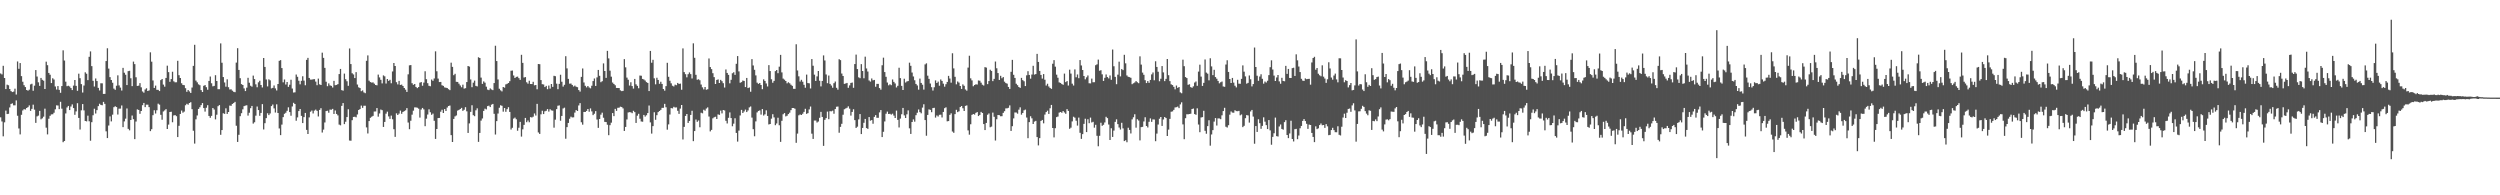 <svg xmlns="http://www.w3.org/2000/svg" width="1920" height="150"><path fill="#4f4f4f" d="M0 56.429h1v33.699H0zM1 57.161h1v36.113H1zM2 50.549h1v54.164H2zM3 59.919h1v34.053H3zM4 68.406h1v16.521H4zM5 65.021h1v22.595H5zM6 65.469h1v21.917H6zM7 68.364h1v14.181H7zM8 69.972h1v9.84H8zM9 70.732h1v8.631H9zM10 70.339h1v10.547H10zM11 68.088h1v12.826H11zM12 72.619h1v4.513H12zM13 47.211h1v41.673H13zM14 52.829h1v45.845H14zM15 48.45h1v54.752H15zM16 58.453h1v29.711H16zM17 62.783h1v22.04H17zM18 65.448h1v18.41H18zM19 66.883h1v17.256H19zM20 69.121h1v13.824H20zM21 69.635h1v12.635H21zM22 68.886h1v12.072H22zM23 64.836h1v20.305H23zM24 64.303h1v19.306H24zM25 69.689h1v10.679H25zM26 65.809h1v18.401H26zM27 53.79h1v40.575H27zM28 58.777h1v30.642H28zM29 63.228h1v25.55H29zM30 65.927h1v19.226H30zM31 59.836h1v31.83H31zM32 61.281h1v29.616H32zM33 61.953h1v27.653H33zM34 68.327h1v15.154H34zM35 47.381h1v50.691H35zM36 50.07h1v53.124H36zM37 56.018h1v35.151H37zM38 57.402h1v31.53H38zM39 63.787h1v24.074H39zM40 60.124h1v27.614H40zM41 61.101h1v25.466H41zM42 66.387h1v17.583H42zM43 68.786h1v12.088H43zM44 66.117h1v14.938H44zM45 69.003h1v14.81H45zM46 71.279h1v6.881H46zM47 66.083h1v17.35H47zM48 38.659h1v70.547H48zM49 46.504h1v61.778H49zM50 62.713h1v24.437H50zM51 66.198h1v16.325H51zM52 65.838h1v15.536H52zM53 66.394h1v18.133H53zM54 67.616h1v14.177H54zM55 69.196h1v10.968H55zM56 65.752h1v17.267H56zM57 61.458h1v26.696H57zM58 65.922h1v19.633H58zM59 69.751h1v9.507H59zM60 56.571h1v33.991H60zM61 60.082h1v39.383H61zM62 64.622h1v20.132H62zM63 71.07h1v8.859H63zM64 65.688h1v19.101H64zM65 55.531h1v37.407H65zM66 56.638h1v36.62H66zM67 61.539h1v27.275H67zM68 43.602h1v49.523H68zM69 39.476h1v68.616H69zM70 50.773h1v43.082H70zM71 62.078h1v26.429H71zM72 66.439h1v17.075H72zM73 60.248h1v26.923H73zM74 62.241h1v22.362H74zM75 67.499h1v14.033H75zM76 69.486h1v10.206H76zM77 63.97h1v16.614H77zM78 64.016h1v16.818H78zM79 72.131h1v6.101H79zM80 72.085h1v7.663H80zM81 46.9h1v53.978H81zM82 37.063h1v68.975H82zM83 52.667h1v43.743H83zM84 59.217h1v30.191H84zM85 61.444h1v31.798H85zM86 63.518h1v24.556H86zM87 68.061h1v14.284H87zM88 68.97h1v12.66H88zM89 65.824h1v16.384H89zM90 57.836h1v30.129H90zM91 65.594h1v17.871H91zM92 67.277h1v16.116H92zM93 69.551h1v11.449H93zM94 52.12h1v45.514H94zM95 55.85h1v37.399H95zM96 57.405h1v33.741H96zM97 65.311h1v18.012H97zM98 54.609h1v44.379H98zM99 54.352h1v45.745H99zM100 60.114h1v32.033H100zM101 66.126h1v22.598H101zM102 47.326h1v44.208H102zM103 49.273h1v57.592H103zM104 59.344h1v34.002H104zM105 65.994h1v18.049H105zM106 65.815h1v18.635H106zM107 63.843h1v23.566H107zM108 67.069h1v18.177H108zM109 70.238h1v10.549H109zM110 71.157h1v7.917H110zM111 68.733h1v13.551H111zM112 67.804h1v12.557H112zM113 69.871h1v10.533H113zM114 69.418h1v12.856H114zM115 40.191h1v60.518H115zM116 47.342h1v51.859H116zM117 61.783h1v26.711H117zM118 67.513h1v17.182H118zM119 65.759h1v21.456H119zM120 68.949h1v15.714H120zM121 69.015h1v10.601H121zM122 69.942h1v10.43H122zM123 61.533h1v26.64H123zM124 60.656h1v31.304H124zM125 64.995h1v20.587H125zM126 66.554h1v18.227H126zM127 59.846h1v23.944H127zM128 50.43h1v48.647H128zM129 55.42h1v40.29H129zM130 62.82h1v23.171H130zM131 60.699h1v25.104H131zM132 55.078h1v38.815H132zM133 62.439h1v26.263H133zM134 63.244h1v25.148H134zM135 63.18h1v26.043H135zM136 46.674h1v58.585H136zM137 57.764h1v38.866H137zM138 59.901h1v27.615H138zM139 63.939h1v20.952H139zM140 65.225h1v21.309H140zM141 65.452h1v20.27H141zM142 67.741h1v13.106H142zM143 70.523h1v9.205H143zM144 69.135h1v11.264H144zM145 70.214h1v8.874H145zM146 71.376h1v7.132H146zM147 67.239h1v16.63H147zM148 50.604h1v49.806H148zM149 34.402h1v75.894H149zM150 61.911h1v29.74H150zM151 63.256h1v25.431H151zM152 64.744h1v18.914H152zM153 65.436h1v16.938H153zM154 69.237h1v11.525H154zM155 70.651h1v8.522H155zM156 65.9h1v17.093H156zM157 65.346h1v20.374H157zM158 66.972h1v15.743H158zM159 68.934h1v11.853H159zM160 62.156h1v26.878H160zM161 58.771h1v31.688H161zM162 63.94h1v25.027H162zM163 66.313h1v16.613H163zM164 65.959h1v18.156H164zM165 57.76h1v33.916H165zM166 62.214h1v25.882H166zM167 68.524h1v13.054H167zM168 68.528h1v12.161H168zM169 33.348h1v70.2H169zM170 48.201h1v51.677H170zM171 59.207h1v27.795H171zM172 63.355h1v24.114H172zM173 66.544h1v16.677H173zM174 60.939h1v26.585H174zM175 66.987h1v19.006H175zM176 68.714h1v12.388H176zM177 68.59h1v12.645H177zM178 69.626h1v10.184H178zM179 70.484h1v8.672H179zM180 70.794h1v7.443H180zM181 48.077h1v48.491H181zM182 36.996h1v71.989H182zM183 53.717h1v49.801H183zM184 60.062h1v29.186H184zM185 64.622h1v22.301H185zM186 65.3h1v18.683H186zM187 67.881h1v13.648H187zM188 69.936h1v11.157H188zM189 67.33h1v13.539H189zM190 59.728h1v29.032H190zM191 63.546h1v23.053H191zM192 65.845h1v17.263H192zM193 66.548h1v14.798H193zM194 58.086h1v36.858H194zM195 60.736h1v33.183H195zM196 64.774h1v24.057H196zM197 67.039h1v14.759H197zM198 63.234h1v21.291H198zM199 62.008h1v26.908H199zM200 65.265h1v21.484H200zM201 67.19h1v12.799H201zM202 44.554h1v54.875H202zM203 51.385h1v43.241H203zM204 61.053h1v29.672H204zM205 66.338h1v20.636H205zM206 60.934h1v27.476H206zM207 61.685h1v25.446H207zM208 67.898h1v13.586H208zM209 67.473h1v12.815H209zM210 65.612h1v17.621H210zM211 67.882h1v18.542H211zM212 69.452h1v10.669H212zM213 64.506h1v22.256H213zM214 46.686h1v51.99H214zM215 46.202h1v57.585H215zM216 52.299h1v43.398H216zM217 63.244h1v26.715H217zM218 61.012h1v26.386H218zM219 64.902h1v21.681H219zM220 62.995h1v22.125H220zM221 66.711h1v15.718H221zM222 65.079h1v21.011H222zM223 61.23h1v27.655H223zM224 68.015h1v13.757H224zM225 71.091h1v7.873H225zM226 70.932h1v8.954H226zM227 57.236h1v35.494H227zM228 59.003h1v31.174H228zM229 61.993h1v23.315H229zM230 64.787h1v18.914H230zM231 62.075h1v26.889H231zM232 58.569h1v35.934H232zM233 61.897h1v28.076H233zM234 65.466h1v21.261H234zM235 45.96h1v53.802H235zM236 44.459h1v58.43H236zM237 59.877h1v30.305H237zM238 61.112h1v24.72H238zM239 61.112h1v23.762H239zM240 60.894h1v26.237H240zM241 60.781h1v24.172H241zM242 62.646h1v21.544H242zM243 65.423h1v19.72H243zM244 60.347h1v29.093H244zM245 64.784h1v19.619H245zM246 65.286h1v17.806H246zM247 40.469h1v61.317H247zM248 44.454h1v55.077H248zM249 52.124h1v41.931H249zM250 62.766h1v22.552H250zM251 66.219h1v18.835H251zM252 64.035h1v22.525H252zM253 65.604h1v18.582H253zM254 65.94h1v18.359H254zM255 67.229h1v16.372H255zM256 62.13h1v25.35H256zM257 65.415h1v19.425H257zM258 65.226h1v22.274H258zM259 64.592h1v24.011H259zM260 56.89h1v38.789H260zM261 52.964h1v43.279H261zM262 69.202h1v12.096H262zM263 69.618h1v9.518H263zM264 56.537h1v38.812H264zM265 60.842h1v32.625H265zM266 62.416h1v27.513H266zM267 65.882h1v18.047H267zM268 37.229h1v70.697H268zM269 49.218h1v58.878H269zM270 56.277h1v36.061H270zM271 57.211h1v32.576H271zM272 59.971h1v29.657H272zM273 55.373h1v34.759H273zM274 64.925h1v22.987H274zM275 67.096h1v17.406H275zM276 67.652h1v16.099H276zM277 70.03h1v11.088H277zM278 69.416h1v13.432H278zM279 70.949h1v10.266H279zM280 71.574h1v9.646H280zM281 46.693h1v51.16H281zM282 42.537h1v59.965H282zM283 61.95h1v31.052H283zM284 63.051h1v27.43H284zM285 63.414h1v26.237H285zM286 63.271h1v25.74H286zM287 64.275h1v21.39H287zM288 65.265h1v20.331H288zM289 65.544h1v17.461H289zM290 57.283h1v32.293H290zM291 59.458h1v27.693H291zM292 61.285h1v22.816H292zM293 64.062h1v20.553H293zM294 57.885h1v39.581H294zM295 58.631h1v35.012H295zM296 64.178h1v23.118H296zM297 60.672h1v25.088H297zM298 62.098h1v27.305H298zM299 61.281h1v30.024H299zM300 63.931h1v24.836H300zM301 54.89h1v36.729H301zM302 48.371h1v50.879H302zM303 50.707h1v54.407H303zM304 63.135h1v23.917H304zM305 64.834h1v23.48H305zM306 62.084h1v25.149H306zM307 65.236h1v19.726H307zM308 64.949h1v22.461H308zM309 66.051h1v19.932H309zM310 67.562h1v17.771H310zM311 68.845h1v15.873H311zM312 70.592h1v12.47H312zM313 57.107h1v36.999H313zM314 50.17h1v49.078H314zM315 49.96h1v42.752H315zM316 63.915h1v24.154H316zM317 65.122h1v19.848H317zM318 64.521h1v17.985H318zM319 66.78h1v15.681H319zM320 67.696h1v15.043H320zM321 66.871h1v16.609H321zM322 63.48h1v26.851H322zM323 63.02h1v21.078H323zM324 65.833h1v17.042H324zM325 63.429h1v20.581H325zM326 54.711h1v42.192H326zM327 60.833h1v30.323H327zM328 63.875h1v24.079H328zM329 65.9h1v18.076H329zM330 66.271h1v19.96H330zM331 61.075h1v27.079H331zM332 62.065h1v25.179H332zM333 60.245h1v32.522H333zM334 39.425h1v67.254H334zM335 54.734h1v44.345H335zM336 60.39h1v30.287H336zM337 63.029h1v27.519H337zM338 62.928h1v22.883H338zM339 65.467h1v18.818H339zM340 65.926h1v20.855H340zM341 67.126h1v16.652H341zM342 67.372h1v17.871H342zM343 67.635h1v14.958H343zM344 68.485h1v12.903H344zM345 69.212h1v11.836H345zM346 48.138h1v55.62H346zM347 51.341h1v57.696H347zM348 57.736h1v33.599H348zM349 56.701h1v32.679H349zM350 62.835h1v25.817H350zM351 62.916h1v22.038H351zM352 64.239h1v20.182H352zM353 65.64h1v18.048H353zM354 67.036h1v15.81H354zM355 65.049h1v20.114H355zM356 68.057h1v16.227H356zM357 67.718h1v14.632H357zM358 63.032h1v22.466H358zM359 50.697h1v51.379H359zM360 51.166h1v43.619H360zM361 61.022h1v24.897H361zM362 66.957h1v13.903H362zM363 63.509h1v24.97H363zM364 61.909h1v27.35H364zM365 65.969h1v18.757H365zM366 66.378h1v16.799H366zM367 43.968h1v64.986H367zM368 44.564h1v57.54H368zM369 59.62h1v33.011H369zM370 64.387h1v26.595H370zM371 62.505h1v22.67H371zM372 63.494h1v19.944H372zM373 66.573h1v17.467H373zM374 68.821h1v12.713H374zM375 69.207h1v11.938H375zM376 67.877h1v14.365H376zM377 68.705h1v11.701H377zM378 69.213h1v10.586H378zM379 63.798h1v23.581H379zM380 35.13h1v68.18H380zM381 46.92h1v46.125H381zM382 61.005h1v26.178H382zM383 68.151h1v14.586H383zM384 69.374h1v11.493H384zM385 70.178h1v11.061H385zM386 66.831h1v18.915H386zM387 67.342h1v15.584H387zM388 64.8h1v21.073H388zM389 64.376h1v19.513H389zM390 63.736h1v18.571H390zM391 62.34h1v23.614H391zM392 54.333h1v45.127H392zM393 54.193h1v43.976H393zM394 57.944h1v33.149H394zM395 59.895h1v30.43H395zM396 59.014h1v32.607H396zM397 58.806h1v41.599H397zM398 59.988h1v38.116H398zM399 61.345h1v32.247H399zM400 42.076h1v62.858H400zM401 48.292h1v51.011H401zM402 59.532h1v36.346H402zM403 59.212h1v31.34H403zM404 63.175h1v30.676H404zM405 64.26h1v28.236H405zM406 62.022h1v31.883H406zM407 64.532h1v25.412H407zM408 64.573h1v25.671H408zM409 62.848h1v26.773H409zM410 65.553h1v21.613H410zM411 65.257h1v23.486H411zM412 68.571h1v11.223H412zM413 49.145h1v52.588H413zM414 49.281h1v53.59H414zM415 61.471h1v26.337H415zM416 64.69h1v20.369H416zM417 64.86h1v22.736H417zM418 66.867h1v18.616H418zM419 65.965h1v19.109H419zM420 68.495h1v15.27H420zM421 65.683h1v20.052H421zM422 68.028h1v15.9H422zM423 64.529h1v20.27H423zM424 66.728h1v18.252H424zM425 58.219h1v39.808H425zM426 58.539h1v33.37H426zM427 64.246h1v19.562H427zM428 68.501h1v12.711H428zM429 64.423h1v16.507H429zM430 57.419h1v35.306H430zM431 62.757h1v26.29H431zM432 66.52h1v16.807H432zM433 65.115h1v17.586H433zM434 43.181h1v63.39H434zM435 52.51h1v45.128H435zM436 60.591h1v33.83H436zM437 64.258h1v26.905H437zM438 64.155h1v25.426H438zM439 65.23h1v25.006H439zM440 66.458h1v23.643H440zM441 65.748h1v20.75H441zM442 66.592h1v17.94H442zM443 66.969h1v18.274H443zM444 69.18h1v11.801H444zM445 70.327h1v8.893H445zM446 59.027h1v34.86H446zM447 52.599h1v43.155H447zM448 63.329h1v22.632H448zM449 65.876h1v20.117H449zM450 67.135h1v18.047H450zM451 66.059h1v17.628H451zM452 67.152h1v18.675H452zM453 67.836h1v15.439H453zM454 65.827h1v19.704H454zM455 62.274h1v26.152H455zM456 60.236h1v27.105H456zM457 66.008h1v19.346H457zM458 59.43h1v32.397H458zM459 53.723h1v44.486H459zM460 58.191h1v33.226H460zM461 63.122h1v24.917H461zM462 62.349h1v24.189H462zM463 48.712h1v41.717H463zM464 54.513h1v39.059H464zM465 59.808h1v33.948H465zM466 39.09h1v56.719H466zM467 44.847h1v58.993H467zM468 54.276h1v41.898H468zM469 58.876h1v35.322H469zM470 63.395h1v23.454H470zM471 64.476h1v24.697H471zM472 65.484h1v18.118H472zM473 67.535h1v17.613H473zM474 67.606h1v15.198H474zM475 67.625h1v15.083H475zM476 69.371h1v12.551H476zM477 69.972h1v12.251H477zM478 69.809h1v13.417H478zM479 45.416h1v55.154H479zM480 51.687h1v45.784H480zM481 59.608h1v32.139H481zM482 61.24h1v25.117H482zM483 65.678h1v20.429H483zM484 63.184h1v23.086H484zM485 66.118h1v20.833H485zM486 68.067h1v17.013H486zM487 60.641h1v25.491H487zM488 64.776h1v29.653H488zM489 65.963h1v22.888H489zM490 67.794h1v19.593H490zM491 58.011h1v33.171H491zM492 58.14h1v35.126H492zM493 60.627h1v32.861H493zM494 61.038h1v27.245H494zM495 61.829h1v27.73H495zM496 63.081h1v25.445H496zM497 63.692h1v23.162H497zM498 69.959h1v11.105H498zM499 39.109h1v54.908H499zM500 48.16h1v54.44H500zM501 45.943h1v50.929H501zM502 60.168h1v26.06H502zM503 64.791h1v27.226H503zM504 59.702h1v28.789H504zM505 61.377h1v24.762H505zM506 64.365h1v20.898H506zM507 62.78h1v21.573H507zM508 64.48h1v18.38H508zM509 68.373h1v14.417H509zM510 69.616h1v10.137H510zM511 66.155h1v16.245H511zM512 48.243h1v51.352H512zM513 58.989h1v36.545H513zM514 62.014h1v25.954H514zM515 64.01h1v19.01H515zM516 65.836h1v17.431H516zM517 66.415h1v15.595H517zM518 65.048h1v17.536H518zM519 65.451h1v17.016H519zM520 63.671h1v21.423H520zM521 64.477h1v22.994H521zM522 64.228h1v19.202H522zM523 68.929h1v11.725H523zM524 37.148h1v69.937H524zM525 55.377h1v42.037H525zM526 56.96h1v32.052H526zM527 59.405h1v28.141H527zM528 56.988h1v37.406H528zM529 55.596h1v37.259H529zM530 56.91h1v31.34H530zM531 60.247h1v24.823H531zM532 33.254h1v75.161H532zM533 44.391h1v56.277H533zM534 57.466h1v34.343H534zM535 61.231h1v32.324H535zM536 60.879h1v31.617H536zM537 61.637h1v36.113H537zM538 64.943h1v21.62H538zM539 67.085h1v19.954H539zM540 68.673h1v15.624H540zM541 66.841h1v18.144H541zM542 68.92h1v14.417H542zM543 68.555h1v13.909H543zM544 44.891h1v44.584H544zM545 51.532h1v49.397H545zM546 53.071h1v46.645H546zM547 56.236h1v34.669H547zM548 59.228h1v30.808H548zM549 64.509h1v25.154H549zM550 61.387h1v29.995H550zM551 60.987h1v26.855H551zM552 63.731h1v24.47H552zM553 61.355h1v23.603H553zM554 62.337h1v24.734H554zM555 63.873h1v20.592H555zM556 67.209h1v17.625H556zM557 53.338h1v39.433H557zM558 56.018h1v38.824H558zM559 57.483h1v32.971H559zM560 64.016h1v22.328H560zM561 61.279h1v29.413H561zM562 56.248h1v40.708H562zM563 55.505h1v39.484H563zM564 57.521h1v33.289H564zM565 49.014h1v53.058H565zM566 43.072h1v65.653H566zM567 54.848h1v45.472H567zM568 63.562h1v25.096H568zM569 63.078h1v21.301H569zM570 61.845h1v24.934H570zM571 62.182h1v23.426H571zM572 66.856h1v17.33H572zM573 59.853h1v26.192H573zM574 67.622h1v17.209H574zM575 67.171h1v15.314H575zM576 70.474h1v11.285H576zM577 45.394h1v44.928H577zM578 50.297h1v48.931H578zM579 53.629h1v51.009H579zM580 57.92h1v35.322H580zM581 63.501h1v22.829H581zM582 64.411h1v20.802H582zM583 63.769h1v20.998H583zM584 65.279h1v22.739H584zM585 68.513h1v15.273H585zM586 60.949h1v27.804H586zM587 62.165h1v25.645H587zM588 64.122h1v20.599H588zM589 66.427h1v22.595H589zM590 50.02h1v45.547H590zM591 54.602h1v40.621H591zM592 60.9h1v30.237H592zM593 63.538h1v24.148H593zM594 62.103h1v28.048H594zM595 54.625h1v41.52H595zM596 53.754h1v41.09H596zM597 56.197h1v34.225H597zM598 51.206h1v45.016H598zM599 42.113h1v66.861H599zM600 55.611h1v37.164H600zM601 60.358h1v27.405H601zM602 61.189h1v25.639H602zM603 62.189h1v27.207H603zM604 64.02h1v24.874H604zM605 63.193h1v24.423H605zM606 63.953h1v22.579H606zM607 65.058h1v19.513H607zM608 65.93h1v17.033H608zM609 68.188h1v14.752H609zM610 68.26h1v15.246H610zM611 33.987h1v75.684H611zM612 54.123h1v48.487H612zM613 58.603h1v29.996H613zM614 62.636h1v25.257H614zM615 61.268h1v27.039H615zM616 62.797h1v24.546H616zM617 65.145h1v20.784H617zM618 67.375h1v16.192H618zM619 57.299h1v30.166H619zM620 63.788h1v23.1H620zM621 64.023h1v20.001H621zM622 67.943h1v13.899H622zM623 45.383h1v57.26H623zM624 50.465h1v56.25H624zM625 57.344h1v35.233H625zM626 62.146h1v30.437H626zM627 58.696h1v35.392H627zM628 54.508h1v38.806H628zM629 61.99h1v28.502H629zM630 66.374h1v19.518H630zM631 62.155h1v27.664H631zM632 42.554h1v69.495H632zM633 46.416h1v45.629H633zM634 57.197h1v33.527H634zM635 63.878h1v21.843H635zM636 58.007h1v33.554H636zM637 64.42h1v20.97H637zM638 65.691h1v19.788H638zM639 67.389h1v17.597H639zM640 63.887h1v23.471H640zM641 62.607h1v21.165H641zM642 67.435h1v14.558H642zM643 68.886h1v12.91H643zM644 45.458h1v56.462H644zM645 46.195h1v51.249H645zM646 56.487h1v38.567H646zM647 58.373h1v29.734H647zM648 64.395h1v19.533H648zM649 64.093h1v19.199H649zM650 63.691h1v19.091H650zM651 67.451h1v14.213H651zM652 65.6h1v17.845H652zM653 63.674h1v25.099H653zM654 63.376h1v22.585H654zM655 67.435h1v16.481H655zM656 49.18h1v43.102H656zM657 41.952h1v56.314H657zM658 53.067h1v44.196H658zM659 59.405h1v32.277H659zM660 60.065h1v27.519H660zM661 49.244h1v53.721H661zM662 54.528h1v43.711H662zM663 60.119h1v34.186H663zM664 43.542h1v47.786H664zM665 52.576h1v45.765H665zM666 54.942h1v44.052H666zM667 61.796h1v28.121H667zM668 62.671h1v30.001H668zM669 60.273h1v31.922H669zM670 61.703h1v33.341H670zM671 61.39h1v28.355H671zM672 66.631h1v21.778H672zM673 64.394h1v26.062H673zM674 64.407h1v26.078H674zM675 67.633h1v18.69H675zM676 68.889h1v15.626H676zM677 50.132h1v55.118H677zM678 44.264h1v56.933H678zM679 55.343h1v37.942H679zM680 58.97h1v28.383H680zM681 63.412h1v22.286H681zM682 65.517h1v22.029H682zM683 64.692h1v22.693H683zM684 65.414h1v22.592H684zM685 61.03h1v26.251H685zM686 62.86h1v25.944H686zM687 64.104h1v26.533H687zM688 67.181h1v17.781H688zM689 65.879h1v26.157H689zM690 52.031h1v45.859H690zM691 59.993h1v31.093H691zM692 65.969h1v21.811H692zM693 69.138h1v13.746H693zM694 60.493h1v28.132H694zM695 63.402h1v27.227H695zM696 62.582h1v25.223H696zM697 62.263h1v22.517H697zM698 48.125h1v50.434H698zM699 50.541h1v52.328H699zM700 55.726h1v37.975H700zM701 58.714h1v33.009H701zM702 61.631h1v31.816H702zM703 64.452h1v24.006H703zM704 65.633h1v20.963H704zM705 68.842h1v15.251H705zM706 60.346h1v25.758H706zM707 63.686h1v23.328H707zM708 65.076h1v17.55H708zM709 68.798h1v11.268H709zM710 49.475h1v42.726H710zM711 48.637h1v55.592H711zM712 58.104h1v30.188H712zM713 60.568h1v23.456H713zM714 64.128h1v20.228H714zM715 66.988h1v19.157H715zM716 69.522h1v13.459H716zM717 67.036h1v15.735H717zM718 61.726h1v28.592H718zM719 63.74h1v24.935H719zM720 62.656h1v26.842H720zM721 65.846h1v22.343H721zM722 61.054h1v27.034H722zM723 62.134h1v28.066H723zM724 64.233h1v21.721H724zM725 66.569h1v16.517H725zM726 64.687h1v17.761H726zM727 62.925h1v30.243H727zM728 58.267h1v34.733H728zM729 60.298h1v27.923H729zM730 63.473h1v23.588H730zM731 40.884h1v60.129H731zM732 52.538h1v49.448H732zM733 58.979h1v28.656H733zM734 64.761h1v19.566H734zM735 62.555h1v23.543H735zM736 63.455h1v22.059H736zM737 66.054h1v16.154H737zM738 68.309h1v13.104H738zM739 64.799h1v18.325H739zM740 65.913h1v19.316H740zM741 68.69h1v12.637H741zM742 69.625h1v11.34H742zM743 51.893h1v48.267H743zM744 42.814h1v60.594H744zM745 60.174h1v35.272H745zM746 61.77h1v26.445H746zM747 66.277h1v21.294H747zM748 65.292h1v22.722H748zM749 64.705h1v21.964H749zM750 64.906h1v21.143H750zM751 61.783h1v27.381H751zM752 62.007h1v26.251H752zM753 63.473h1v22.453H753zM754 65.085h1v21.695H754zM755 65.716h1v29.55H755zM756 51.544h1v48.363H756zM757 51.938h1v42.454H757zM758 64.596h1v23.524H758zM759 62.268h1v24.885H759zM760 53.571h1v44.156H760zM761 54.452h1v42.758H761zM762 62.323h1v24.131H762zM763 60.56h1v29.133H763zM764 47.266h1v60.641H764zM765 52.431h1v39.172H765zM766 56.091h1v32.208H766zM767 61.392h1v27.094H767zM768 58.213h1v31.063H768zM769 60.111h1v29.113H769zM770 59.183h1v27.52H770zM771 62.723h1v22.658H771zM772 63.785h1v19.482H772zM773 64.259h1v18.958H773zM774 66.746h1v16.058H774zM775 68.318h1v12.609H775zM776 55.158h1v45.384H776zM777 45.968h1v50.929H777zM778 57.448h1v33.487H778zM779 59.849h1v26.522H779zM780 64.299h1v22.134H780zM781 65.43h1v21.843H781zM782 66.793h1v17.437H782zM783 67.495h1v14.925H783zM784 59.803h1v28.239H784zM785 61.559h1v25.227H785zM786 62.404h1v22.322H786zM787 66.123h1v18.068H787zM788 57.831h1v32.436H788zM789 54.699h1v51.448H789zM790 57.537h1v36.247H790zM791 60.399h1v28.912H791zM792 57.254h1v33.608H792zM793 50.549h1v44.693H793zM794 57.27h1v36.117H794zM795 56.892h1v35.912H795zM796 41.349h1v63.895H796zM797 47.588h1v64.069H797zM798 54.488h1v51.616H798zM799 57.53h1v35.339H799zM800 60.367h1v31.73H800zM801 56.906h1v37.83H801zM802 61.221h1v26.785H802zM803 65.686h1v20.398H803zM804 64.312h1v20.67H804zM805 66.397h1v21.088H805zM806 67.513h1v15.615H806zM807 68.27h1v12.326H807zM808 48.923h1v49.394H808zM809 46.186h1v59.356H809zM810 51.214h1v47.244H810zM811 57.354h1v32.628H811zM812 59.717h1v29.798H812zM813 63.268h1v23.215H813zM814 63.671h1v22.362H814zM815 64.55h1v22.095H815zM816 65.113h1v20.18H816zM817 56.513h1v29.852H817zM818 63.082h1v24.297H818zM819 62.279h1v21.545H819zM820 65.715h1v19.499H820zM821 53.519h1v45.422H821zM822 56.521h1v41.504H822zM823 64.273h1v28.937H823zM824 65.664h1v23.972H824zM825 53.321h1v37.038H825zM826 59.315h1v33.395H826zM827 57.183h1v39.265H827zM828 60.035h1v30.292H828zM829 46.137h1v55.874H829zM830 50.265h1v56.398H830zM831 53.784h1v49.205H831zM832 58.376h1v36.742H832zM833 60.928h1v30.261H833zM834 59.405h1v42.047H834zM835 57.974h1v33.645H835zM836 63.956h1v30.636H836zM837 64.051h1v26.278H837zM838 60.341h1v33.721H838zM839 63.2h1v30.355H839zM840 63.126h1v34.942H840zM841 50.084h1v45.74H841zM842 49.415h1v54.857H842zM843 45.766h1v66.546H843zM844 54.299h1v49.974H844zM845 53.936h1v40.304H845zM846 57.071h1v39.547H846zM847 62.169h1v33.692H847zM848 59.727h1v34.329H848zM849 57.202h1v32.518H849zM850 59.199h1v31.54H850zM851 60.206h1v35.423H851zM852 57.94h1v49.584H852zM853 61.289h1v37.237H853zM854 38.018h1v67.152H854zM855 50.889h1v49.396H855zM856 59.033h1v34.536H856zM857 64.661h1v26.965H857zM858 57.334h1v37.998H858zM859 47.336h1v50.603H859zM860 58.657h1v40.842H860zM861 53.028h1v41.294H861zM862 53.837h1v44.758H862zM863 42.082h1v66.283H863zM864 48.636h1v59.084H864zM865 57.951h1v51.294H865zM866 58.993h1v39.093H866zM867 59.221h1v40.586H867zM868 59.756h1v42.74H868zM869 64.659h1v27.024H869zM870 63.941h1v26.116H870zM871 63.354h1v24.394H871zM872 62.268h1v35.777H872zM873 63.194h1v28.401H873zM874 63.875h1v28.716H874zM875 43.284h1v64.547H875zM876 49.622h1v48.027H876zM877 55.783h1v41.626H877zM878 57.467h1v35.834H878zM879 61.613h1v28.444H879zM880 63.793h1v32.956H880zM881 62.267h1v35.602H881zM882 63.603h1v29.931H882zM883 61.395h1v29.559H883zM884 57.129h1v36.461H884zM885 55.67h1v36.036H885zM886 61.637h1v30.145H886zM887 47.032h1v61.392H887zM888 51.415h1v51.179H888zM889 55.109h1v40.555H889zM890 62.429h1v28.757H890zM891 60.454h1v29.379H891zM892 50.758h1v45.975H892zM893 55.619h1v36.144H893zM894 62.33h1v27.542H894zM895 60.591h1v30.097H895zM896 45.303h1v59.135H896zM897 57.759h1v41.767H897zM898 62.29h1v28.982H898zM899 64.766h1v21.022H899zM900 65.334h1v20.205H900zM901 66.666h1v17.713H901zM902 68.624h1v13.908H902zM903 65.665h1v16.679H903zM904 67.507h1v14.345H904zM905 66.836h1v16.19H905zM906 70.964h1v9.211H906zM907 71.641h1v6.942H907zM908 45.817h1v49.698H908zM909 50.845h1v56.044H909zM910 59.172h1v31.628H910zM911 59.977h1v27.802H911zM912 65.114h1v22.685H912zM913 64.737h1v22.795H913zM914 66.922h1v20.403H914zM915 67.451h1v16.265H915zM916 66.313h1v17.048H916zM917 63.365h1v24.24H917zM918 62.58h1v25.576H918zM919 65.92h1v17.284H919zM920 54.991h1v40.674H920zM921 49.662h1v51.873H921zM922 58.821h1v31.386H922zM923 66.015h1v23.965H923zM924 63.626h1v21.472H924zM925 45.674h1v54.796H925zM926 55.777h1v46.912H926zM927 56.591h1v40.26H927zM928 61.715h1v30.648H928zM929 44.757h1v67.138H929zM930 51.006h1v52.247H930zM931 57.685h1v42.26H931zM932 53.597h1v39.791H932zM933 59.195h1v31.457H933zM934 60.476h1v35.918H934zM935 62.166h1v28.786H935zM936 64.002h1v26.999H936zM937 63.163h1v28.385H937zM938 62.625h1v25.959H938zM939 66.39h1v18.889H939zM940 66.643h1v16.141H940zM941 49.535h1v47.796H941zM942 46.272h1v51.668H942zM943 55.238h1v40.923H943zM944 60.647h1v27.415H944zM945 63.749h1v21.837H945zM946 59.832h1v26.632H946zM947 63.461h1v23.136H947zM948 65.844h1v18.83H948zM949 67.127h1v18.231H949zM950 61.306h1v24.121H950zM951 64.243h1v20.896H951zM952 64.343h1v24.222H952zM953 60.578h1v27.327H953zM954 50.215h1v47.433H954zM955 55.053h1v41.552H955zM956 58.667h1v32.129H956zM957 64.263h1v24.103H957zM958 63.646h1v25.036H958zM959 57.974h1v36.189H959zM960 60.853h1v24.739H960zM961 66.363h1v18.048H961zM962 64.539h1v25.014H962zM963 36.521h1v73.845H963zM964 51.464h1v45.364H964zM965 58.188h1v43.125H965zM966 62.063h1v29.552H966zM967 58.777h1v35.832H967zM968 57.013h1v41.911H968zM969 60.504h1v36.185H969zM970 64.237h1v25.878H970zM971 62.614h1v30.814H971zM972 63.371h1v32.751H972zM973 62.012h1v37.093H973zM974 57.717h1v34.472H974zM975 51.629h1v48.541H975zM976 46.328h1v64.816H976zM977 53.426h1v51.691H977zM978 58.041h1v44.302H978zM979 62.229h1v28.109H979zM980 59.499h1v45.027H980zM981 57.589h1v47.246H981zM982 62.496h1v34.615H982zM983 64.309h1v31.261H983zM984 59.751h1v39.283H984zM985 62.15h1v37.451H985zM986 62.434h1v31.362H986zM987 50.584h1v41.746H987zM988 56.742h1v46.913H988zM989 52.934h1v53.153H989zM990 59.841h1v42.668H990zM991 59.881h1v32.838H991zM992 52.316h1v54.449H992zM993 52.018h1v56.61H993zM994 58.308h1v40.892H994zM995 41.729h1v57.222H995zM996 46.31h1v60.577H996zM997 51.108h1v53.001H997zM998 55.343h1v43.173H998zM999 60.505h1v36.226H999zM1000 61.879h1v30.993H1000zM1001 62.159h1v29.274H1001zM1002 60.202h1v32.764H1002zM1003 60.805h1v34.29H1003zM1004 60.605h1v38.361H1004zM1005 60.531h1v35.157H1005zM1006 65.004h1v31.006H1006zM1007 47.95h1v54.127H1007zM1008 44.556h1v60.629H1008zM1009 43.622h1v65.558H1009zM1010 53.556h1v43.464H1010zM1011 52.244h1v46.914H1011zM1012 56.645h1v41.892H1012zM1013 57.801h1v38.255H1013zM1014 58.567h1v36.249H1014zM1015 50.181h1v46.028H1015zM1016 58.866h1v37.133H1016zM1017 60.293h1v37.933H1017zM1018 63.621h1v31.702H1018zM1019 60.876h1v36.124H1019zM1020 47.836h1v55.974H1020zM1021 52.574h1v50.99H1021zM1022 59.529h1v40.383H1022zM1023 61.188h1v36.975H1023zM1024 58.023h1v41.895H1024zM1025 56.548h1v44.963H1025zM1026 60.965h1v40.614H1026zM1027 63.256h1v33.73H1027zM1028 44.76h1v58.773H1028zM1029 44.806h1v59.241H1029zM1030 53.781h1v43.536H1030zM1031 59.54h1v30.713H1031zM1032 63.191h1v24.11H1032zM1033 61.604h1v29.005H1033zM1034 62.195h1v24.373H1034zM1035 67.105h1v16.55H1035zM1036 65.38h1v17.964H1036zM1037 63.731h1v22.109H1037zM1038 69.392h1v11.545H1038zM1039 69.089h1v10.226H1039zM1040 65.565h1v19.202H1040zM1041 30.283h1v78.493H1041zM1042 54.831h1v40.331H1042zM1043 65.67h1v19.889H1043zM1044 64.574h1v20.892H1044zM1045 64.742h1v18.809H1045zM1046 68.758h1v12.497H1046zM1047 69.959h1v12.181H1047zM1048 57.058h1v28.29H1048zM1049 63.183h1v24.087H1049zM1050 66.662h1v21.845H1050zM1051 65.162h1v19.595H1051zM1052 66.031h1v19.052H1052zM1053 52.391h1v47.414H1053zM1054 57.764h1v35.123H1054zM1055 61.306h1v31.835H1055zM1056 60.768h1v30.93H1056zM1057 59.184h1v33.859H1057zM1058 58.819h1v30.615H1058zM1059 65.699h1v18.166H1059zM1060 67.885h1v14.604H1060zM1061 40.671h1v58.847H1061zM1062 48.797h1v52.125H1062zM1063 59.144h1v36.381H1063zM1064 56.821h1v35.047H1064zM1065 63.226h1v28.431H1065zM1066 60.714h1v31.726H1066zM1067 61.615h1v29.867H1067zM1068 65.836h1v19.843H1068zM1069 64.347h1v21.468H1069zM1070 67.39h1v18.515H1070zM1071 69.387h1v13.878H1071zM1072 67.586h1v14.586H1072zM1073 54.565h1v38.603H1073zM1074 49.242h1v56.138H1074zM1075 48.803h1v51.933H1075zM1076 53.856h1v38.167H1076zM1077 59.614h1v35.135H1077zM1078 64.709h1v23.604H1078zM1079 63.184h1v24.461H1079zM1080 62.69h1v23.32H1080zM1081 61.88h1v23.327H1081zM1082 53.9h1v35.829H1082zM1083 58.978h1v28.044H1083zM1084 62.554h1v27.709H1084zM1085 62.861h1v27.561H1085zM1086 50.994h1v50.108H1086zM1087 59.827h1v35.432H1087zM1088 63.532h1v28.639H1088zM1089 63.002h1v27.843H1089zM1090 56.293h1v40.086H1090zM1091 58.975h1v38.68H1091zM1092 62.736h1v32.868H1092zM1093 61.771h1v27.859H1093zM1094 43.841h1v58.959H1094zM1095 47.065h1v71.172H1095zM1096 54.168h1v52.262H1096zM1097 56.565h1v40.375H1097zM1098 57.682h1v39.915H1098zM1099 53.192h1v50.446H1099zM1100 56.85h1v42.058H1100zM1101 60.847h1v32.35H1101zM1102 64.721h1v27.979H1102zM1103 59.325h1v36.197H1103zM1104 61.995h1v41.816H1104zM1105 62.555h1v41.311H1105zM1106 38.351h1v66.648H1106zM1107 40.853h1v61.173H1107zM1108 52.624h1v52.286H1108zM1109 50.991h1v47.468H1109zM1110 58.857h1v35.161H1110zM1111 58.298h1v35.528H1111zM1112 61.095h1v33.963H1112zM1113 62.393h1v36.526H1113zM1114 60.97h1v32.722H1114zM1115 64.677h1v27.768H1115zM1116 58.682h1v33.126H1116zM1117 58.731h1v43.294H1117zM1118 61.086h1v34.738H1118zM1119 48.025h1v47.796H1119zM1120 56.995h1v39.161H1120zM1121 59.455h1v34.066H1121zM1122 62.393h1v29.273H1122zM1123 57.322h1v35.545H1123zM1124 40.834h1v63.319H1124zM1125 42.202h1v68.248H1125zM1126 51.355h1v46.807H1126zM1127 54.499h1v44.752H1127zM1128 40.502h1v67.334H1128zM1129 54.495h1v46.637H1129zM1130 57.706h1v44.572H1130zM1131 57.366h1v44.454H1131zM1132 56.734h1v41.678H1132zM1133 64.614h1v29.033H1133zM1134 61.926h1v28.272H1134zM1135 66.42h1v17.266H1135zM1136 61.654h1v28.105H1136zM1137 61.879h1v35.869H1137zM1138 61.896h1v30.876H1138zM1139 45.822h1v49.451H1139zM1140 45.714h1v58.96H1140zM1141 39.721h1v64.532H1141zM1142 50.734h1v51.27H1142zM1143 59.294h1v36.77H1143zM1144 59.79h1v31.622H1144zM1145 60.061h1v32.602H1145zM1146 64.863h1v26.222H1146zM1147 64.793h1v25.604H1147zM1148 58.265h1v38.693H1148zM1149 56.624h1v35.094H1149zM1150 56.861h1v36.518H1150zM1151 62.739h1v30.631H1151zM1152 48.357h1v57.271H1152zM1153 49.855h1v51.74H1153zM1154 61.354h1v26.441H1154zM1155 64.35h1v20.87H1155zM1156 61.602h1v27.08H1156zM1157 57.8h1v39.329H1157zM1158 58h1v32.44H1158zM1159 62.38h1v24.763H1159zM1160 49.407h1v49.088H1160zM1161 40.295h1v68.897H1161zM1162 50.577h1v43.646H1162zM1163 61.178h1v26.614H1163zM1164 62.969h1v23.599H1164zM1165 62.546h1v25.879H1165zM1166 63.284h1v21.971H1166zM1167 63.51h1v19.628H1167zM1168 64.361h1v18.941H1168zM1169 62.668h1v23.839H1169zM1170 65.887h1v16.764H1170zM1171 66.056h1v14.909H1171zM1172 68.941h1v10.201H1172zM1173 39.221h1v64.742H1173zM1174 48.394h1v52.763H1174zM1175 51.65h1v39.937H1175zM1176 60.425h1v26.164H1176zM1177 60.685h1v23.387H1177zM1178 61.429h1v25.496H1178zM1179 63.064h1v22.546H1179zM1180 64.109h1v19.72H1180zM1181 59.705h1v30.492H1181zM1182 50.954h1v40.083H1182zM1183 58.6h1v32.497H1183zM1184 62.047h1v25.077H1184zM1185 55.259h1v37.27H1185zM1186 50.531h1v49.561H1186zM1187 58.468h1v32.014H1187zM1188 61.433h1v30.372H1188zM1189 61.483h1v29.116H1189zM1190 53.468h1v42.758H1190zM1191 56.451h1v39.578H1191zM1192 61.617h1v32.85H1192zM1193 58.414h1v30.254H1193zM1194 45.259h1v59.217H1194zM1195 50.076h1v55.618H1195zM1196 57.881h1v38.369H1196zM1197 58.321h1v33.199H1197zM1198 61.686h1v33.016H1198zM1199 56.47h1v37.926H1199zM1200 63.449h1v29.525H1200zM1201 65.375h1v25.758H1201zM1202 56.176h1v37.936H1202zM1203 61.169h1v34.828H1203zM1204 64.745h1v24.136H1204zM1205 66.664h1v18.962H1205zM1206 45.947h1v55.148H1206zM1207 40.957h1v68.503H1207zM1208 55.412h1v42.269H1208zM1209 60.005h1v32.833H1209zM1210 59.96h1v33.836H1210zM1211 62.89h1v30.991H1211zM1212 61.376h1v29.62H1212zM1213 63.123h1v23.082H1213zM1214 63.995h1v21.192H1214zM1215 61.834h1v28.175H1215zM1216 59.712h1v30.616H1216zM1217 59.25h1v26.88H1217zM1218 46.397h1v41.881H1218zM1219 50.738h1v46.752H1219zM1220 52.17h1v45.949H1220zM1221 56.947h1v38.671H1221zM1222 57.688h1v31.43H1222zM1223 59.599h1v31.128H1223zM1224 53.174h1v45.879H1224zM1225 57.303h1v32.28H1225zM1226 60.365h1v28.537H1226zM1227 52.603h1v43.619H1227zM1228 41.093h1v64.709H1228zM1229 53.96h1v49.624H1229zM1230 54.513h1v51.177H1230zM1231 58.933h1v34.6H1231zM1232 59.792h1v39.283H1232zM1233 60.877h1v31.88H1233zM1234 61.863h1v32.454H1234zM1235 62.757h1v34.415H1235zM1236 59.609h1v39.21H1236zM1237 60.246h1v44.055H1237zM1238 63.761h1v36.688H1238zM1239 60.373h1v39.774H1239zM1240 37.677h1v73.128H1240zM1241 48.964h1v50.046H1241zM1242 55.04h1v48.395H1242zM1243 59.061h1v40.978H1243zM1244 62.876h1v28.705H1244zM1245 59.592h1v40.689H1245zM1246 60.708h1v44.788H1246zM1247 63.077h1v33.821H1247zM1248 59.441h1v31.391H1248zM1249 55.735h1v43.281H1249zM1250 57.284h1v45.633H1250zM1251 56.298h1v44.122H1251zM1252 57.006h1v44.606H1252zM1253 51.905h1v59.433H1253zM1254 54.067h1v49.343H1254zM1255 59.542h1v41.736H1255zM1256 61.313h1v36.86H1256zM1257 52.814h1v47.868H1257zM1258 50.219h1v49.661H1258zM1259 56.134h1v41.272H1259zM1260 56.78h1v42.202H1260zM1261 41.105h1v65.021H1261zM1262 52.197h1v56.311H1262zM1263 56.676h1v44.58H1263zM1264 58.648h1v38.384H1264zM1265 59.491h1v35.562H1265zM1266 58.502h1v40.027H1266zM1267 59.962h1v37.401H1267zM1268 64.092h1v30.653H1268zM1269 55.502h1v37.467H1269zM1270 60.563h1v29.694H1270zM1271 65.392h1v27.411H1271zM1272 67.693h1v26.712H1272zM1273 50.607h1v56.832H1273zM1274 43.325h1v65.257H1274zM1275 53.905h1v49.195H1275zM1276 53.702h1v44.08H1276zM1277 56.969h1v42.14H1277zM1278 58.717h1v39.782H1278zM1279 60.441h1v38.054H1279zM1280 61.818h1v34.904H1280zM1281 59.833h1v38.492H1281zM1282 57.472h1v43.978H1282zM1283 60.851h1v38.374H1283zM1284 63.288h1v33.462H1284zM1285 55.334h1v40.602H1285zM1286 55.664h1v42.005H1286zM1287 51.712h1v51.259H1287zM1288 61.017h1v33.397H1288zM1289 63.709h1v30.134H1289zM1290 57.909h1v34.502H1290zM1291 56.777h1v37.232H1291zM1292 64.354h1v21.857H1292zM1293 63.933h1v18.95H1293zM1294 40.706h1v64.191H1294zM1295 49.603h1v50.182H1295zM1296 58.044h1v31.783H1296zM1297 62.864h1v23.224H1297zM1298 58.992h1v30.749H1298zM1299 62.19h1v25.892H1299zM1300 61.584h1v23.999H1300zM1301 64.814h1v18.836H1301zM1302 57.767h1v32.555H1302zM1303 63.547h1v23.032H1303zM1304 64.963h1v19.12H1304zM1305 66.028h1v15.782H1305zM1306 55.038h1v42.983H1306zM1307 43.243h1v56.976H1307zM1308 60.623h1v29.671H1308zM1309 62.232h1v24.828H1309zM1310 60.506h1v27.774H1310zM1311 65.033h1v24.088H1311zM1312 56.597h1v28.415H1312zM1313 67.135h1v19.222H1313zM1314 61.114h1v24.762H1314zM1315 59.994h1v29.972H1315zM1316 63.098h1v24.911H1316zM1317 62.761h1v26.499H1317zM1318 23.192h1v98.275H1318zM1319 54.178h1v44.202H1319zM1320 59.499h1v31.855H1320zM1321 63.341h1v25.606H1321zM1322 64.212h1v23.59H1322zM1323 53.473h1v40.91H1323zM1324 54.097h1v40.39H1324zM1325 55.518h1v38.937H1325zM1326 35.246h1v74.605H1326zM1327 47.211h1v64.621H1327zM1328 49.415h1v46.622H1328zM1329 55.819h1v33.046H1329zM1330 62.146h1v23.1H1330zM1331 62.563h1v26.726H1331zM1332 61.364h1v24.863H1332zM1333 66.057h1v17.756H1333zM1334 69.895h1v10.147H1334zM1335 67.679h1v13.652H1335zM1336 70.425h1v10.641H1336zM1337 70.149h1v8.266H1337zM1338 71.778h1v6.513H1338zM1339 49.54h1v46.161H1339zM1340 52.274h1v52.563H1340zM1341 59.526h1v33.304H1341zM1342 63.388h1v22.877H1342zM1343 66.863h1v18.427H1343zM1344 64.012h1v20.999H1344zM1345 67.184h1v16.93H1345zM1346 66.108h1v16.7H1346zM1347 63.197h1v23.844H1347zM1348 63.887h1v23.125H1348zM1349 63.791h1v20.783H1349zM1350 64.705h1v19.621H1350zM1351 64.394h1v24.839H1351zM1352 42.151h1v58.616H1352zM1353 60.997h1v33.553H1353zM1354 62.625h1v30.271H1354zM1355 62.029h1v26.991H1355zM1356 59.67h1v38.394H1356zM1357 59.531h1v35.501H1357zM1358 57.448h1v35.384H1358zM1359 59.744h1v31.925H1359zM1360 40.123h1v63.278H1360zM1361 47.053h1v60.052H1361zM1362 51.015h1v65.794H1362zM1363 55.298h1v49.342H1363zM1364 59.74h1v36.207H1364zM1365 55.89h1v51.454H1365zM1366 58.681h1v47.253H1366zM1367 59.322h1v44.602H1367zM1368 63.093h1v27.383H1368zM1369 63.542h1v30.054H1369zM1370 62.726h1v36.192H1370zM1371 65.47h1v35.565H1371zM1372 42.468h1v63.344H1372zM1373 50.524h1v52.319H1373zM1374 43.315h1v60.923H1374zM1375 53.428h1v51.981H1375zM1376 58.303h1v40.494H1376zM1377 54.074h1v45.776H1377zM1378 58.331h1v32.691H1378zM1379 63.459h1v30.013H1379zM1380 63.17h1v26.897H1380zM1381 58.764h1v33.827H1381zM1382 59.531h1v42.023H1382zM1383 61.016h1v41.516H1383zM1384 48.56h1v51.288H1384zM1385 51.125h1v55.223H1385zM1386 61.09h1v28.403H1386zM1387 66.292h1v19.281H1387zM1388 65.074h1v18.482H1388zM1389 57.108h1v34.441H1389zM1390 48.42h1v48.426H1390zM1391 55.542h1v45.035H1391zM1392 61.511h1v28.627H1392zM1393 42.123h1v61.401H1393zM1394 47.889h1v56.491H1394zM1395 52.166h1v41.97H1395zM1396 62.922h1v29.611H1396zM1397 58.749h1v34.092H1397zM1398 57.684h1v36.296H1398zM1399 63.486h1v31.024H1399zM1400 65.599h1v17.326H1400zM1401 63.632h1v26.576H1401zM1402 60.734h1v35.24H1402zM1403 61.108h1v32.467H1403zM1404 59.867h1v31.052H1404zM1405 39.568h1v64.43H1405zM1406 47.74h1v52.522H1406zM1407 52.217h1v48.592H1407zM1408 57.867h1v40.793H1408zM1409 61.089h1v38.908H1409zM1410 62.738h1v25.404H1410zM1411 65.775h1v22.883H1411zM1412 64.601h1v20.879H1412zM1413 59.974h1v26.696H1413zM1414 55.195h1v37.875H1414zM1415 57.462h1v39.028H1415zM1416 60.725h1v31.393H1416zM1417 57.756h1v35.255H1417zM1418 44.566h1v61.634H1418zM1419 56.453h1v43.727H1419zM1420 62.473h1v27.051H1420zM1421 64.929h1v19.915H1421zM1422 58.517h1v38.197H1422zM1423 52.099h1v43.546H1423zM1424 53.083h1v38.058H1424zM1425 61.426h1v26.307H1425zM1426 29.32h1v86.779H1426zM1427 45.77h1v60.32H1427zM1428 57.208h1v34.257H1428zM1429 66.174h1v20.994H1429zM1430 62.749h1v24.677H1430zM1431 65.136h1v22.264H1431zM1432 66.266h1v17.157H1432zM1433 66.831h1v15.252H1433zM1434 60.618h1v20.683H1434zM1435 65.486h1v18.693H1435zM1436 68.774h1v12.561H1436zM1437 70.142h1v9.222H1437zM1438 69.704h1v11.114H1438zM1439 43.998h1v64.838H1439zM1440 49.769h1v50.031H1440zM1441 52.812h1v42.465H1441zM1442 60.495h1v26.918H1442zM1443 65.48h1v18.356H1443zM1444 65.817h1v16.98H1444zM1445 64.936h1v18.679H1445zM1446 66.651h1v15.236H1446zM1447 60.642h1v29.162H1447zM1448 57.62h1v32.056H1448zM1449 64.55h1v23.332H1449zM1450 66.064h1v20.638H1450zM1451 52.556h1v48.176H1451zM1452 45.94h1v60.778H1452zM1453 58.842h1v33.503H1453zM1454 61.932h1v25.059H1454zM1455 65.807h1v19.236H1455zM1456 50.856h1v47.091H1456zM1457 55.857h1v36.953H1457zM1458 58.882h1v28.2H1458zM1459 64.819h1v23.238H1459zM1460 39.318h1v60.233H1460zM1461 53.565h1v44.309H1461zM1462 62.298h1v25.335H1462zM1463 60.406h1v26.833H1463zM1464 63.813h1v23.078H1464zM1465 57.104h1v36.734H1465zM1466 63.027h1v23.902H1466zM1467 67.42h1v14.591H1467zM1468 66.252h1v18.323H1468zM1469 66.112h1v19.126H1469zM1470 69.729h1v11.878H1470zM1471 69.96h1v9.326H1471zM1472 48.619h1v46.358H1472zM1473 41.992h1v61.817H1473zM1474 54.791h1v39.687H1474zM1475 60.56h1v30.332H1475zM1476 63.714h1v26.703H1476zM1477 63.191h1v23.852H1477zM1478 62.74h1v22.899H1478zM1479 66.106h1v19.541H1479zM1480 63.684h1v23.498H1480zM1481 65.545h1v22.665H1481zM1482 62.834h1v21.675H1482zM1483 64.352h1v19.925H1483zM1484 62.952h1v25.017H1484zM1485 55.358h1v41.984H1485zM1486 54.403h1v42.726H1486zM1487 62.041h1v24.844H1487zM1488 66.929h1v17.078H1488zM1489 63.967h1v25.039H1489zM1490 59.241h1v30.019H1490zM1491 63.501h1v22.647H1491zM1492 65.509h1v18.296H1492zM1493 38.233h1v67.854H1493zM1494 46.224h1v64.759H1494zM1495 52.439h1v46.499H1495zM1496 55.314h1v39.223H1496zM1497 60.297h1v28.624H1497zM1498 63.837h1v23.262H1498zM1499 65.336h1v17.71H1499zM1500 64.163h1v20.58H1500zM1501 62.885h1v22.084H1501zM1502 66.252h1v15.277H1502zM1503 67.479h1v13.183H1503zM1504 69.136h1v10.143H1504zM1505 58.839h1v39.289H1505zM1506 40.343h1v65.202H1506zM1507 57.984h1v37.808H1507zM1508 62.788h1v25.81H1508zM1509 64.148h1v21.615H1509zM1510 65.582h1v19.51H1510zM1511 68.642h1v15.548H1511zM1512 67.309h1v21.421H1512zM1513 60.074h1v29.744H1513zM1514 62.718h1v27.433H1514zM1515 65.198h1v24.173H1515zM1516 62.836h1v27.004H1516zM1517 66.927h1v17.313H1517zM1518 51.846h1v46.814H1518zM1519 51.391h1v46.773H1519zM1520 61.912h1v30.523H1520zM1521 60.73h1v31.491H1521zM1522 47.542h1v53.159H1522zM1523 49.308h1v49.698H1523zM1524 52.174h1v38.712H1524zM1525 61.487h1v30.622H1525zM1526 42.508h1v61.646H1526zM1527 47.909h1v51.823H1527zM1528 51.779h1v39.729H1528zM1529 53.246h1v41.01H1529zM1530 56.558h1v36.306H1530zM1531 57.761h1v33.092H1531zM1532 61.417h1v30.782H1532zM1533 64.341h1v27.105H1533zM1534 57.533h1v32.264H1534zM1535 64.899h1v23.805H1535zM1536 65.197h1v22.46H1536zM1537 65.866h1v21.914H1537zM1538 52.831h1v39.902H1538zM1539 44.366h1v59.988H1539zM1540 44.719h1v52.383H1540zM1541 60.383h1v34.854H1541zM1542 62.249h1v28.893H1542zM1543 64.658h1v25.064H1543zM1544 65.219h1v22.826H1544zM1545 63.644h1v29.762H1545zM1546 65.235h1v23.162H1546zM1547 58.657h1v31.443H1547zM1548 63.42h1v27.013H1548zM1549 64.193h1v28.221H1549zM1550 62.972h1v24.262H1550zM1551 59.354h1v33.632H1551zM1552 55.131h1v50.746H1552zM1553 58.615h1v32.801H1553zM1554 64.191h1v22.549H1554zM1555 62.3h1v25.632H1555zM1556 57.206h1v36.572H1556zM1557 57.299h1v32.448H1557zM1558 63.647h1v20.673H1558zM1559 46.896h1v52.175H1559zM1560 39.04h1v71.198H1560zM1561 54.338h1v45.141H1561zM1562 60.34h1v27.429H1562zM1563 61.731h1v25.141H1563zM1564 63.097h1v24.811H1564zM1565 64.97h1v20.619H1565zM1566 64.518h1v21.452H1566zM1567 67.237h1v14.693H1567zM1568 63.191h1v22.694H1568zM1569 63.046h1v25.535H1569zM1570 64.833h1v19.339H1570zM1571 67.649h1v14.398H1571zM1572 48.777h1v49.694H1572zM1573 56.036h1v40.64H1573zM1574 58.839h1v30.347H1574zM1575 64.696h1v24.217H1575zM1576 64.565h1v20.018H1576zM1577 65.338h1v19.404H1577zM1578 66.303h1v18.026H1578zM1579 68.881h1v13.89H1579zM1580 64.17h1v24.204H1580zM1581 50.317h1v48.971H1581zM1582 60.054h1v29.077H1582zM1583 59.877h1v29.145H1583zM1584 52.392h1v41.951H1584zM1585 53.951h1v43.782H1585zM1586 61.567h1v26.069H1586zM1587 61.508h1v26.811H1587zM1588 58.237h1v35.904H1588zM1589 49.819h1v48.674H1589zM1590 58.741h1v30.156H1590zM1591 64.333h1v23.759H1591zM1592 29.372h1v78.941H1592zM1593 39.922h1v64.108H1593zM1594 53.936h1v41.025H1594zM1595 56.058h1v33.606H1595zM1596 55.513h1v33.669H1596zM1597 60.526h1v29.392H1597zM1598 62.093h1v22.965H1598zM1599 66.317h1v18.043H1599zM1600 68.137h1v17.194H1600zM1601 67.637h1v14.47H1601zM1602 68.597h1v16.988H1602zM1603 69.51h1v10.723H1603zM1604 65.578h1v19.695H1604zM1605 47.202h1v60.39H1605zM1606 47.254h1v49.092H1606zM1607 57.426h1v34.043H1607zM1608 64.623h1v21.628H1608zM1609 66.268h1v17.258H1609zM1610 68.533h1v14.626H1610zM1611 67.34h1v16.106H1611zM1612 69.503h1v13.127H1612zM1613 64.227h1v16.887H1613zM1614 64.785h1v21.403H1614zM1615 63.214h1v22.807H1615zM1616 68.058h1v15.337H1616zM1617 57.711h1v34.979H1617zM1618 50.144h1v50.152H1618zM1619 59.279h1v36.403H1619zM1620 59.326h1v35.863H1620zM1621 65.25h1v25.072H1621zM1622 54.005h1v45.819H1622zM1623 58.407h1v40.185H1623zM1624 59.344h1v36.859H1624zM1625 62.121h1v31.208H1625zM1626 44.756h1v56.087H1626zM1627 47.145h1v56.727H1627zM1628 56.88h1v46.854H1628zM1629 57.278h1v42.499H1629zM1630 61.551h1v26.317H1630zM1631 55.57h1v44.965H1631zM1632 55.907h1v42.534H1632zM1633 59.134h1v35.583H1633zM1634 62.127h1v28.81H1634zM1635 59.777h1v39.849H1635zM1636 61.001h1v38.528H1636zM1637 62.935h1v36.585H1637zM1638 57.26h1v37.673H1638zM1639 42.164h1v67.03H1639zM1640 48.169h1v51.627H1640zM1641 60.063h1v35.709H1641zM1642 57.959h1v35.744H1642zM1643 61.042h1v29.951H1643zM1644 64.349h1v24.671H1644zM1645 64.308h1v25.75H1645zM1646 64.919h1v18.597H1646zM1647 58.128h1v35.218H1647zM1648 60.136h1v34.962H1648zM1649 61.309h1v32.893H1649zM1650 65.191h1v33.759H1650zM1651 49.972h1v61.876H1651zM1652 56.129h1v41.844H1652zM1653 55.206h1v38.918H1653zM1654 61.124h1v28.892H1654zM1655 54.613h1v39.298H1655zM1656 56.037h1v40.952H1656zM1657 56.605h1v40.322H1657zM1658 64.194h1v34.148H1658zM1659 55.365h1v44.689H1659zM1660 38.834h1v66.646H1660zM1661 54.88h1v45.592H1661zM1662 54.777h1v45.25H1662zM1663 58.596h1v34.369H1663zM1664 60.635h1v32.076H1664zM1665 62.667h1v26.829H1665zM1666 60.98h1v26.127H1666zM1667 63.942h1v21.912H1667zM1668 56.821h1v37.7H1668zM1669 61.316h1v40.097H1669zM1670 63.213h1v28.446H1670zM1671 54.274h1v42.899H1671zM1672 49.639h1v53.775H1672zM1673 50.933h1v52.911H1673zM1674 60.283h1v35.033H1674zM1675 61.916h1v27.796H1675zM1676 64.662h1v27.743H1676zM1677 63.971h1v25.054H1677zM1678 65.542h1v22.485H1678zM1679 63.585h1v27.726H1679zM1680 56.36h1v37.767H1680zM1681 53.566h1v43.7H1681zM1682 64.392h1v19.859H1682zM1683 66.334h1v18.92H1683zM1684 54.77h1v38.815H1684zM1685 46.942h1v53.726H1685zM1686 59.743h1v33.986H1686zM1687 66.145h1v23.179H1687zM1688 62.734h1v35.035H1688zM1689 56.262h1v42.779H1689zM1690 62.017h1v25.691H1690zM1691 64.714h1v23.756H1691zM1692 46.76h1v53.489H1692zM1693 40.706h1v67.592H1693zM1694 53.788h1v42.119H1694zM1695 62.385h1v28.721H1695zM1696 64.574h1v21.565H1696zM1697 61.752h1v26.344H1697zM1698 63.692h1v20.346H1698zM1699 64.444h1v22.112H1699zM1700 61.936h1v20.638H1700zM1701 62.145h1v23.576H1701zM1702 61.963h1v22.634H1702zM1703 67.77h1v12.908H1703zM1704 39.572h1v72.059H1704zM1705 37.154h1v63.925H1705zM1706 52.3h1v47.18H1706zM1707 58.196h1v33.253H1707zM1708 61.741h1v28.669H1708zM1709 56.665h1v37.442H1709zM1710 62.61h1v28.159H1710zM1711 65.161h1v19.739H1711zM1712 64.129h1v23.928H1712zM1713 50.443h1v42.373H1713zM1714 59.899h1v34.098H1714zM1715 65.287h1v19.553H1715zM1716 69.342h1v11.459H1716zM1717 54.597h1v43.85H1717zM1718 54.653h1v39.265H1718zM1719 58.958h1v31.546H1719zM1720 61.532h1v24.418H1720zM1721 59.439h1v31.84H1721zM1722 51.68h1v43.785H1722zM1723 61.631h1v25.074H1723zM1724 64.281h1v18.928H1724zM1725 51.892h1v53.645H1725zM1726 50.104h1v50.861H1726zM1727 58.357h1v35.228H1727zM1728 59.661h1v27.908H1728zM1729 64.514h1v23.896H1729zM1730 60.06h1v26.605H1730zM1731 64.559h1v21.419H1731zM1732 62.26h1v21.693H1732zM1733 58.432h1v25.892H1733zM1734 63.624h1v25.298H1734zM1735 64.551h1v25.528H1735zM1736 66.718h1v14.122H1736zM1737 50.691h1v44.855H1737zM1738 44.607h1v64.958H1738zM1739 48.841h1v49.114H1739zM1740 56.565h1v38.371H1740zM1741 62.663h1v24.36H1741zM1742 64.906h1v21.029H1742zM1743 67.046h1v16.527H1743zM1744 67.042h1v20.215H1744zM1745 67.63h1v14.662H1745zM1746 58.784h1v32.792H1746zM1747 63.527h1v25.952H1747zM1748 65.851h1v17.656H1748zM1749 67.31h1v15.671H1749zM1750 58.467h1v34.999H1750zM1751 55.897h1v39.654H1751zM1752 60.401h1v29.685H1752zM1753 67.829h1v14.575H1753zM1754 62.793h1v25.89H1754zM1755 60.248h1v28.804H1755zM1756 61.445h1v24.841H1756zM1757 66.166h1v17.777H1757zM1758 42.19h1v51.928H1758zM1759 41.944h1v60.705H1759zM1760 55.826h1v33.634H1760zM1761 56.828h1v33.599H1761zM1762 55.418h1v35.585H1762zM1763 56.505h1v34.792H1763zM1764 63.198h1v22.433H1764zM1765 65.24h1v19.955H1765zM1766 62.256h1v23.794H1766zM1767 62.56h1v24.765H1767zM1768 66.859h1v16.006H1768zM1769 67.891h1v12.999H1769zM1770 52.035h1v44.758H1770zM1771 39.753h1v72.53H1771zM1772 54.933h1v37.077H1772zM1773 59.958h1v28.775H1773zM1774 62.257h1v24.741H1774zM1775 60.886h1v29.905H1775zM1776 65.494h1v21.914H1776zM1777 62.02h1v28.358H1777zM1778 60.831h1v28.552H1778zM1779 55.893h1v35.398H1779zM1780 62.042h1v24.285H1780zM1781 66.144h1v18.453H1781zM1782 50.706h1v43.274H1782zM1783 52.046h1v42.415H1783zM1784 59.86h1v30.873H1784zM1785 63.918h1v23.443H1785zM1786 65.211h1v24.982H1786zM1787 56.134h1v39.419H1787zM1788 60.094h1v29.391H1788zM1789 62.062h1v30.839H1789zM1790 66.813h1v19.692H1790zM1791 42.882h1v67.383H1791zM1792 46.843h1v51.555H1792zM1793 57.84h1v34.791H1793zM1794 61.92h1v26.877H1794zM1795 61.293h1v33.409H1795zM1796 62.55h1v26.176H1796zM1797 66.104h1v24.636H1797zM1798 67.21h1v21.689H1798zM1799 60.513h1v29.377H1799zM1800 62.137h1v25.292H1800zM1801 64.625h1v22.471H1801zM1802 66.715h1v16.322H1802zM1803 49.357h1v57.651H1803zM1804 49.992h1v56.333H1804zM1805 50.792h1v43.909H1805zM1806 59.248h1v31.686H1806zM1807 60.436h1v28H1807zM1808 61.939h1v29.7H1808zM1809 61.238h1v29.494H1809zM1810 63.479h1v24.332H1810zM1811 62.913h1v26.173H1811zM1812 62.134h1v30.274H1812zM1813 63.895h1v22.566H1813zM1814 65.434h1v17.587H1814zM1815 65.34h1v20.209H1815zM1816 50.203h1v51.207H1816zM1817 54.094h1v42.981H1817zM1818 59.688h1v28.574H1818zM1819 61.45h1v26.003H1819zM1820 59.628h1v27.914H1820zM1821 62.185h1v23.879H1821zM1822 63.577h1v22.569H1822zM1823 48.451h1v50.709H1823zM1824 33.531h1v76.185H1824zM1825 55.956h1v41.01H1825zM1826 58.267h1v28.8H1826zM1827 63.459h1v25.773H1827zM1828 64.595h1v20.918H1828zM1829 67.696h1v16.28H1829zM1830 66.881h1v16.729H1830zM1831 67.541h1v14.307H1831zM1832 62.263h1v25.467H1832zM1833 63.441h1v23.307H1833zM1834 68.876h1v11.558H1834zM1835 69.314h1v11.965H1835zM1836 15.147h1v107.108H1836zM1837 40.255h1v75.842H1837zM1838 53.928h1v43.165H1838zM1839 55.848h1v40.907H1839zM1840 60.178h1v28.642H1840zM1841 60.916h1v26.201H1841zM1842 63.58h1v21.349H1842zM1843 66.326h1v18.861H1843zM1844 66.288h1v17.82H1844zM1845 68.04h1v14.994H1845zM1846 68.614h1v12.456H1846zM1847 67.568h1v12.603H1847zM1848 70.207h1v9.914H1848zM1849 69.881h1v10.329H1849zM1850 71.048h1v8.512H1850zM1851 70.739h1v8.165H1851zM1852 70.722h1v7.614H1852zM1853 71.127h1v7.33H1853zM1854 71.652h1v6.221H1854zM1855 72.365h1v5.645H1855zM1856 71.465h1v6.598H1856zM1857 72.196h1v6.206H1857zM1858 72.52h1v6.27H1858zM1859 72.455h1v5.752H1859zM1860 72.816h1v5.646H1860zM1861 72.764h1v5.18H1861zM1862 72.693h1v4.804H1862zM1863 72.64h1v5.325H1863zM1864 72.741h1v5.08H1864zM1865 72.988h1v4.586H1865zM1866 72.814h1v4.507H1866zM1867 72.782h1v5.317H1867zM1868 72.791h1v4.776H1868zM1869 72.55h1v4.922H1869zM1870 73.008h1v4.247H1870zM1871 73.081h1v4.111H1871zM1872 72.718h1v4.575H1872zM1873 73.016h1v4.148H1873zM1874 72.684h1v4.287H1874zM1875 72.93h1v4.072H1875zM1876 73.128h1v3.485H1876zM1877 73.095h1v3.743H1877zM1878 73.426h1v3.45H1878zM1879 72.923h1v3.719H1879zM1880 73.478h1v3.034H1880zM1881 73.525h1v3.177H1881zM1882 73.575h1v3.08H1882zM1883 73.921h1v2.571H1883zM1884 73.842h1v2.836H1884zM1885 73.791h1v3.007H1885zM1886 73.893h1v2.44H1886zM1887 73.742h1v2.546H1887zM1888 73.833h1v2.365H1888zM1889 73.842h1v2.268H1889zM1890 74.031h1v2.162H1890zM1891 73.884h1v2.211H1891zM1892 74.165h1v1.944H1892zM1893 74.159h1v2.119H1893zM1894 74.269h1v1.812H1894zM1895 74.218h1v1.896H1895zM1896 74.199h1v2.076H1896zM1897 74.205h1v1.649H1897zM1898 74.35h1v1.389H1898zM1899 74.476h1v1.171H1899zM1900 74.504h1v1.11H1900zM1901 74.353h1v1.291H1901zM1902 73.858h1v2.141H1902zM1903 74.306h1v1.714H1903zM1904 74.569h1v1H1904zM1905 74.662h1v1H1905zM1906 74.649h1v1H1906zM1907 74.819h1v1H1907zM1908 74.832h1v1H1908zM1909 74.834h1v1H1909zM1910 74.88h1v1H1910zM1911 74.902h1v1H1911zM1912 74.941h1v1H1912zM1913 74.942h1v1H1913zM1914 74.94h1v1H1914zM1915 74.939h1v1H1915zM1916 74.942h1v1H1916zM1917 74.969h1v1H1917zM1918 74.968h1v1H1918zM1919 74.963h1v1H1919z"/></svg>